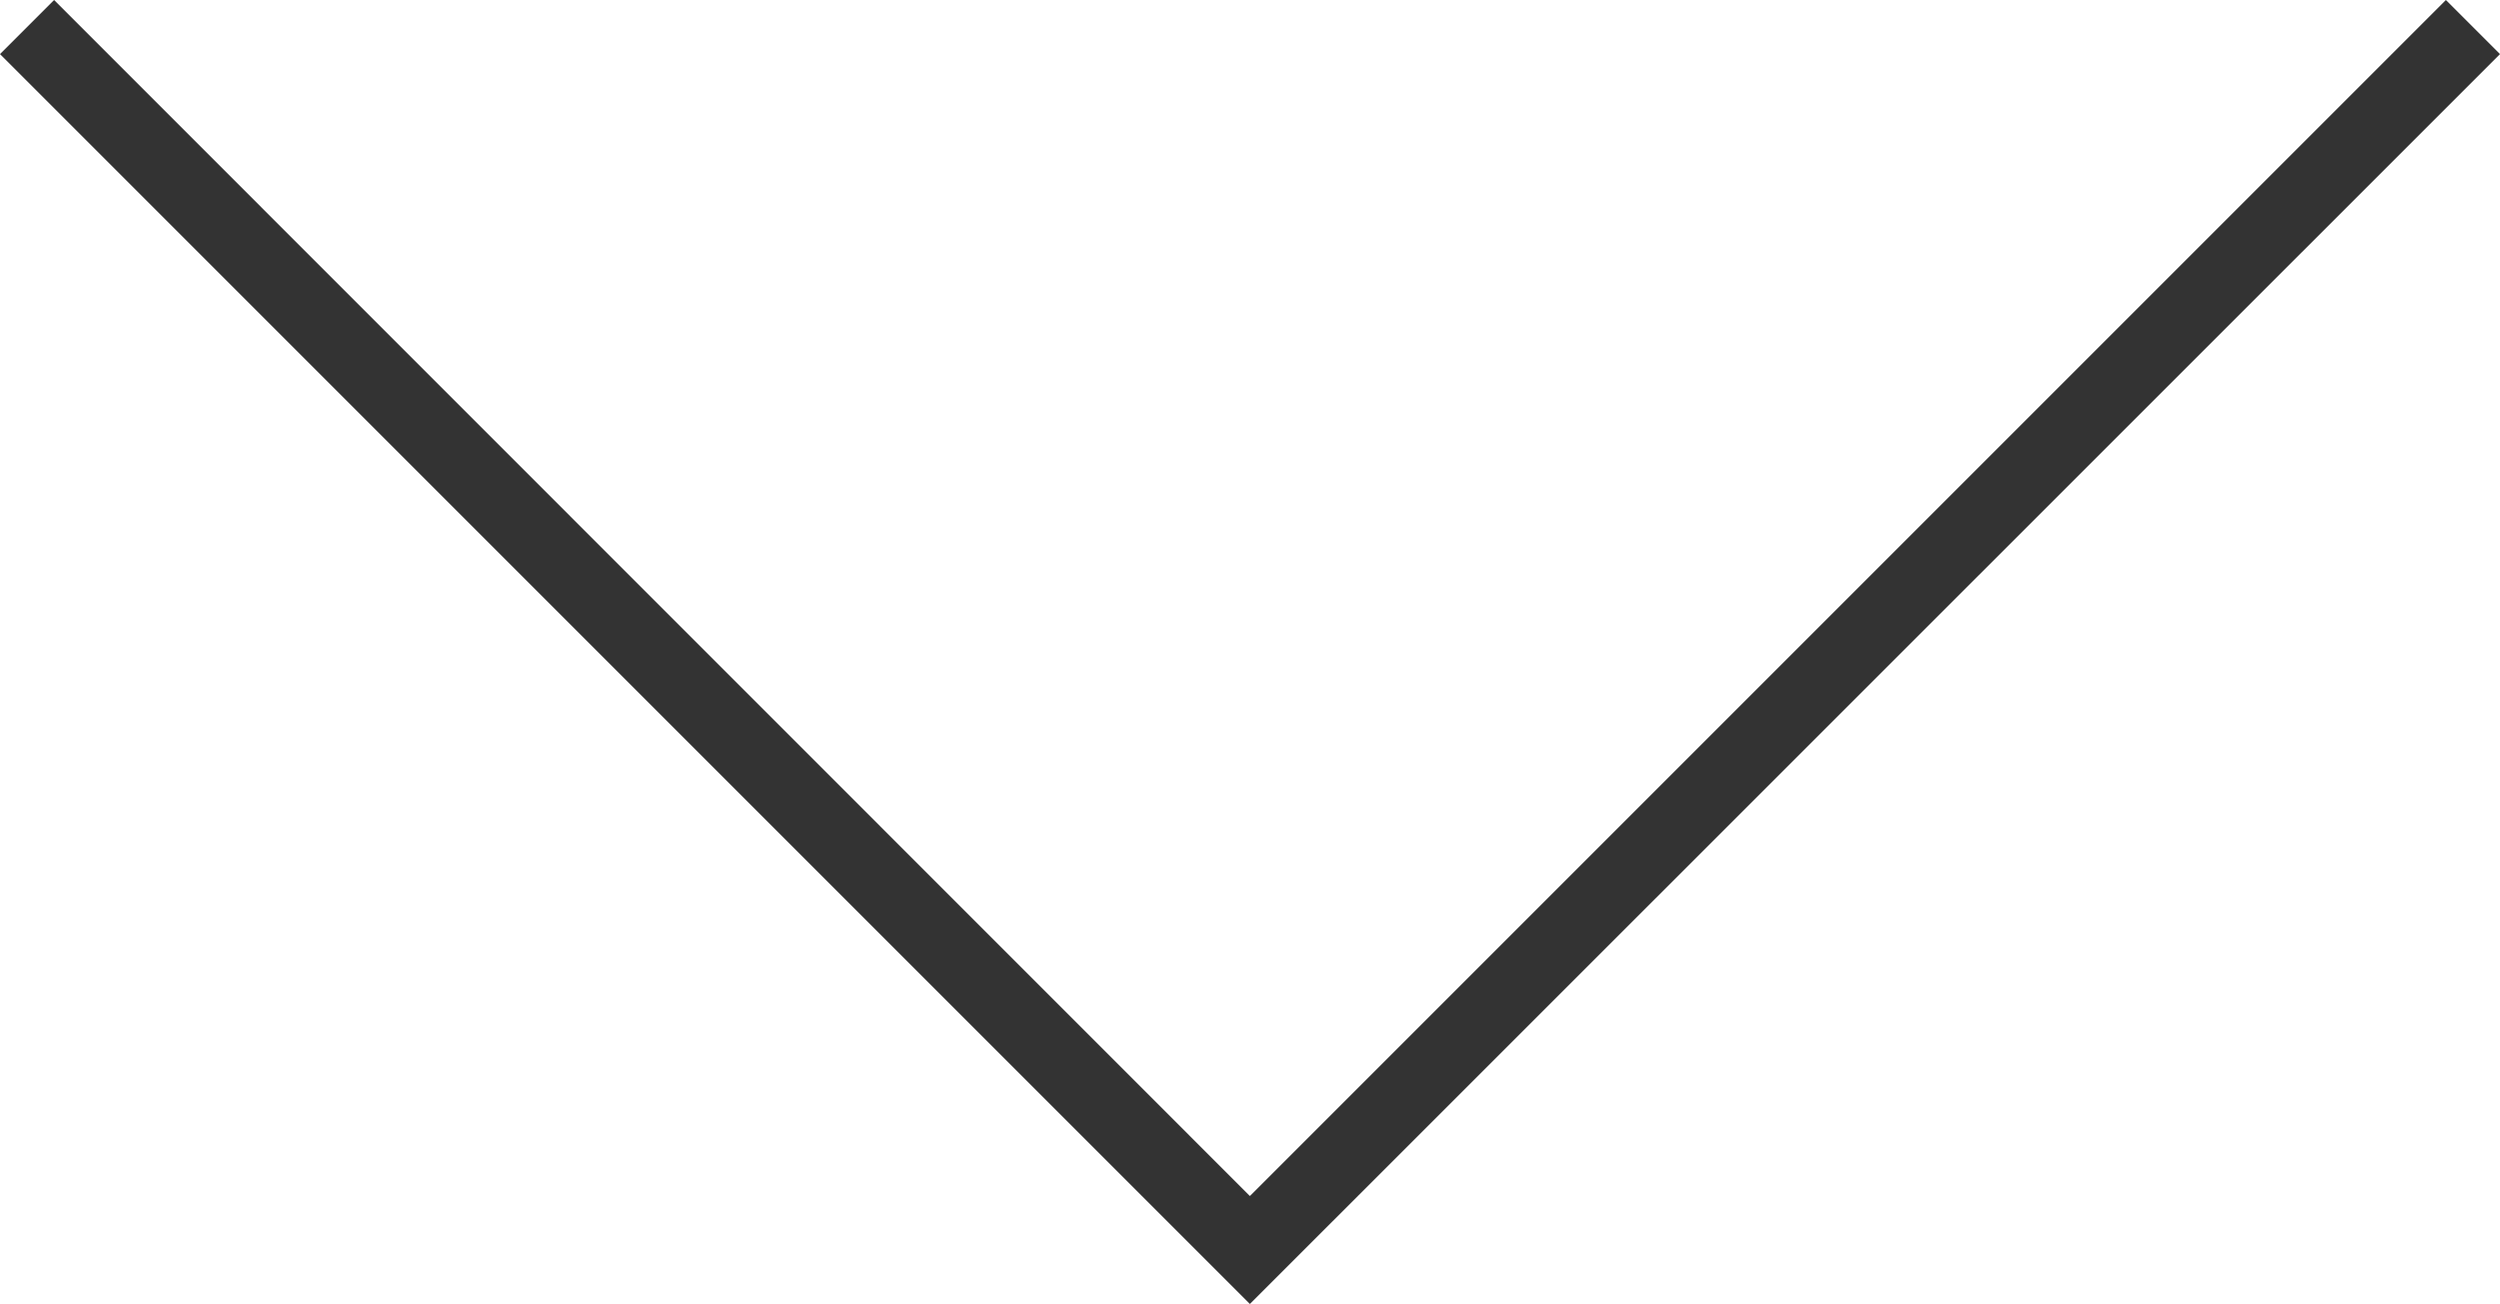 <svg xmlns="http://www.w3.org/2000/svg" viewBox="0 0 9.795 5.109">
  <defs>
    <style>
      .cls-1 {
        fill: #333;
      }
    </style>
  </defs>
  <g id="レイヤー_2" data-name="レイヤー 2">
    <g id="SP_レイヤー_2" data-name="SP_レイヤー 2">
      <polygon class="cls-1" points="4.897 5.109 0 0.212 0.212 0 4.897 4.686 9.583 0 9.795 0.212 4.897 5.109"/>
    </g>
  </g>
</svg>
